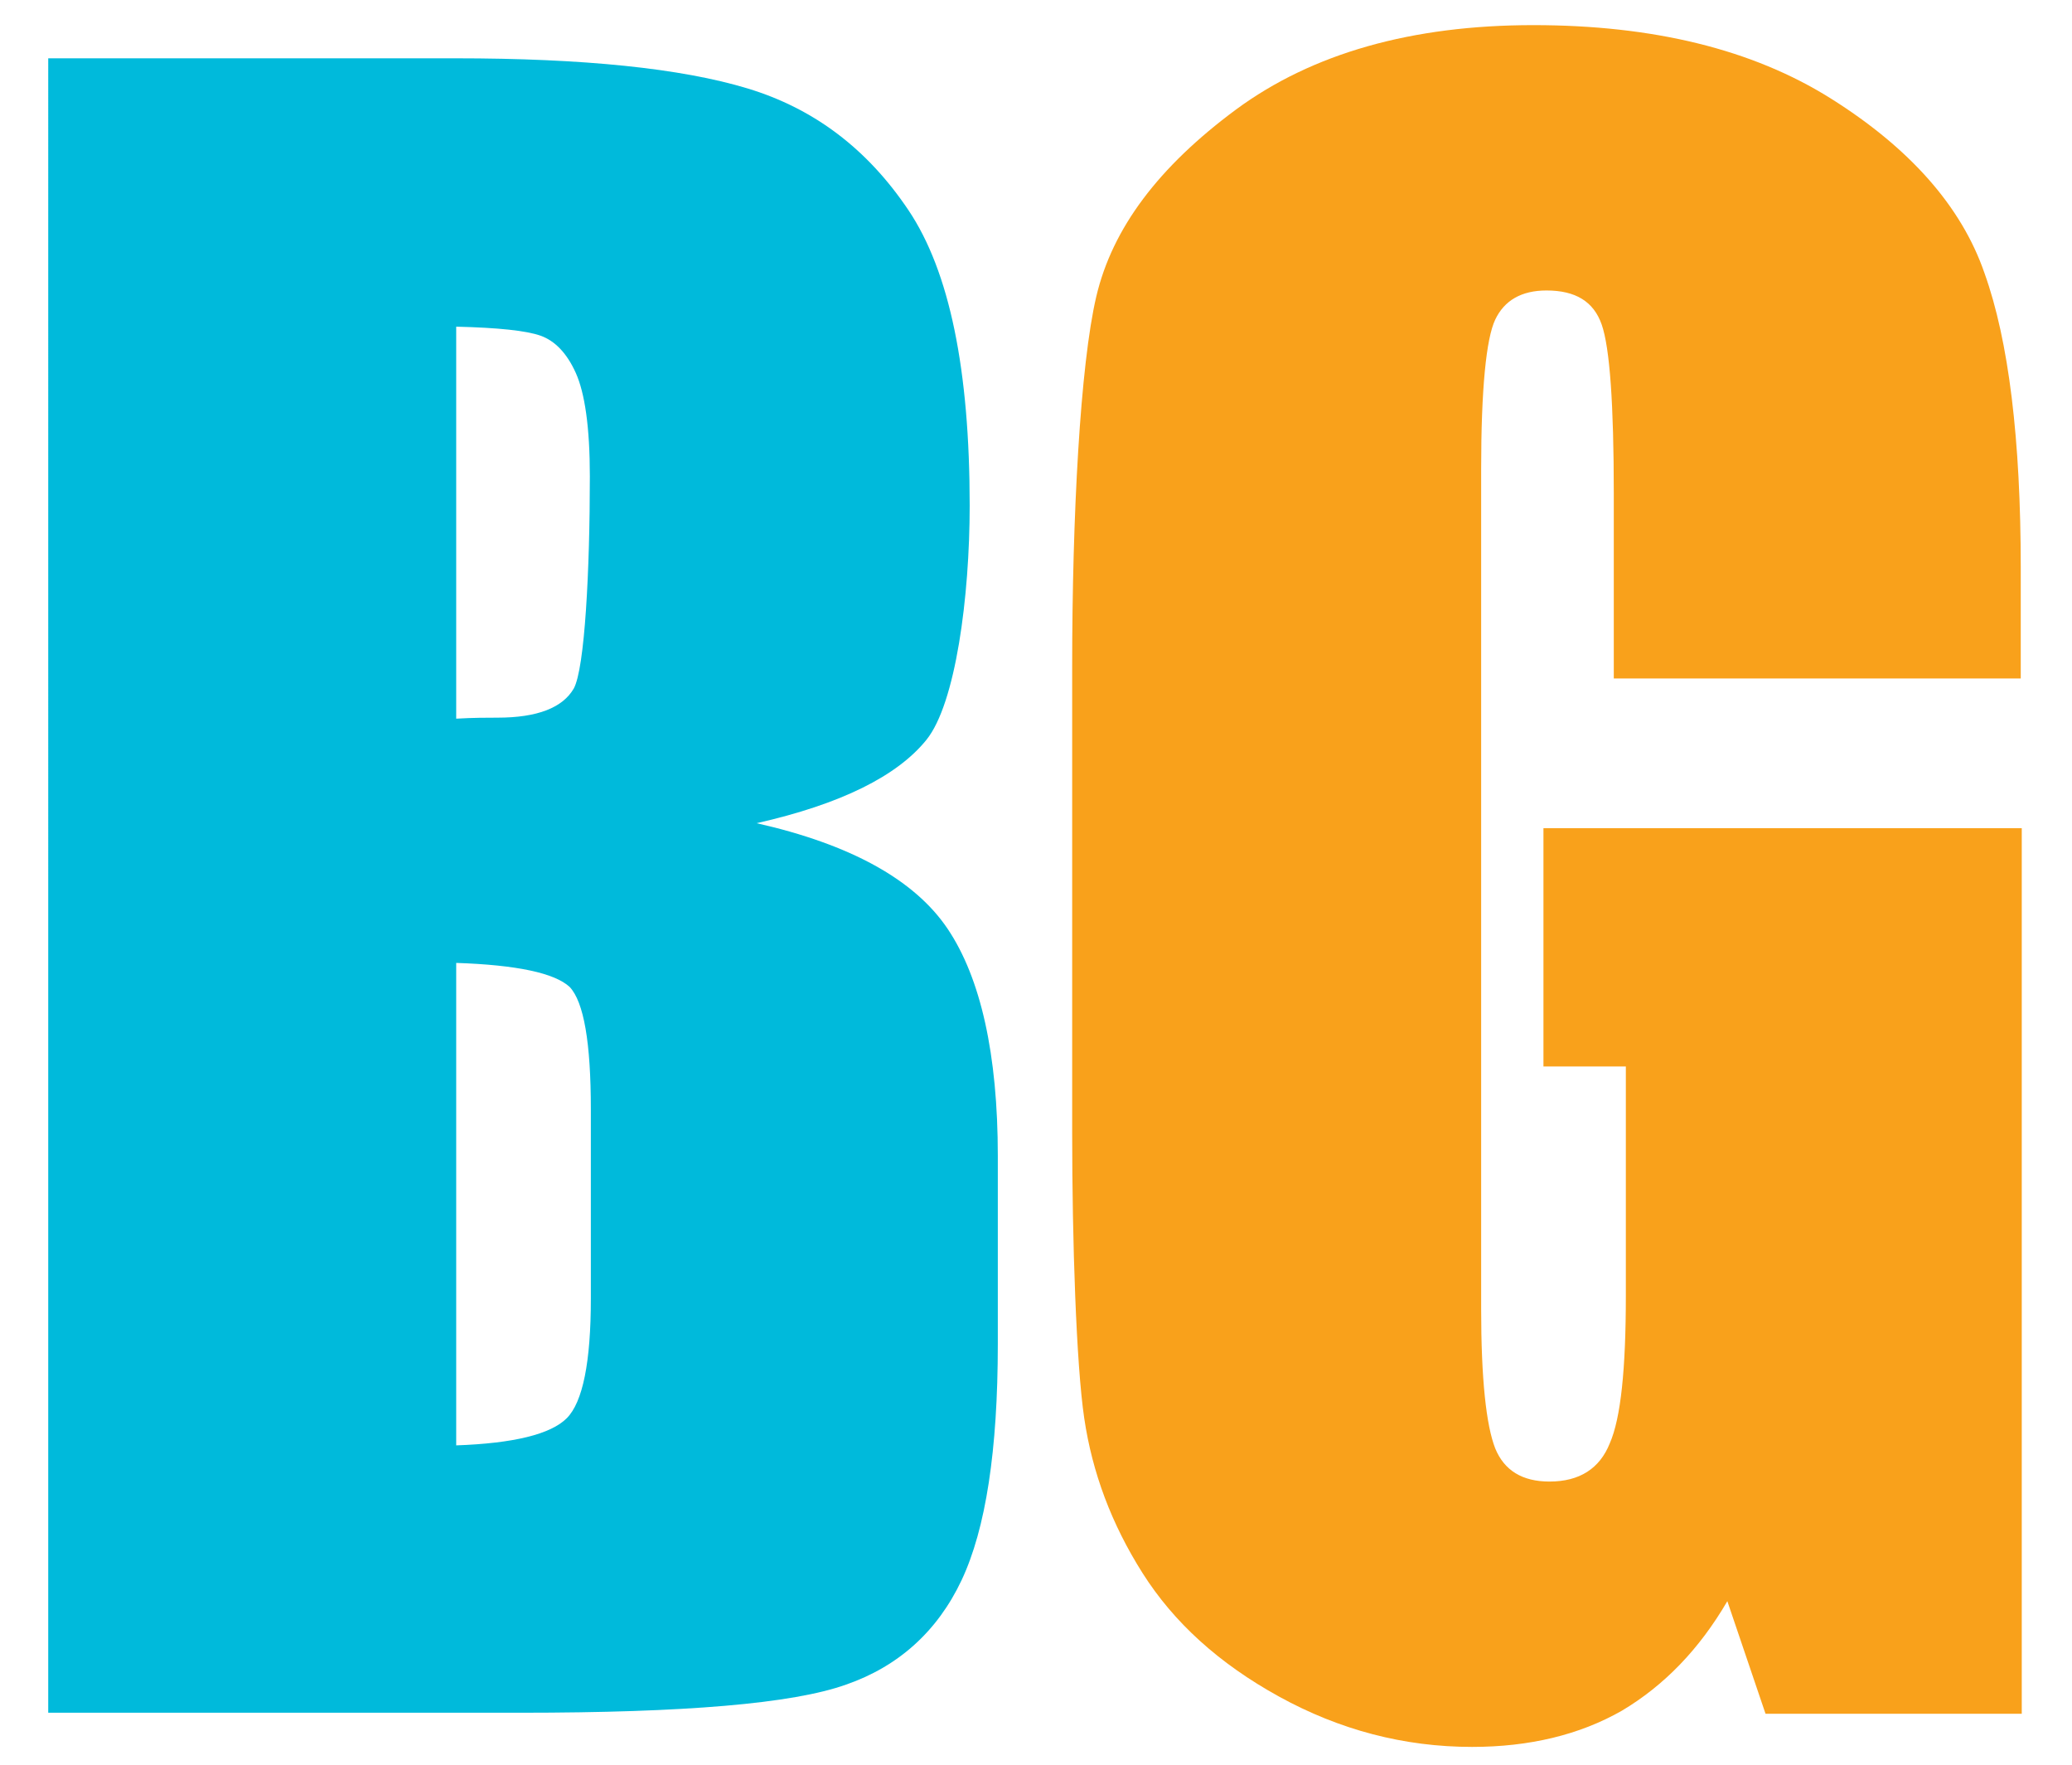 <?xml version="1.0" encoding="utf-8"?>
<!-- Generator: Adobe Illustrator 26.3.1, SVG Export Plug-In . SVG Version: 6.00 Build 0)  -->
<svg version="1.1" id="Layer_1" xmlns="http://www.w3.org/2000/svg" xmlns:xlink="http://www.w3.org/1999/xlink" x="0px" y="0px"
	 viewBox="0 0 206.2 175.6" style="enable-background:new 0 0 206.2 175.6;" xml:space="preserve">
<style type="text/css">
	.st0{fill:#00BADB;}
	.st1{fill:#F9A11B;}
</style>
<path class="st0" d="M4.8,5.8h40.5c12.8,0,22.5,1,29.1,3c6.6,2,11.9,6,16,12.1c4.1,6.1,6.1,15.9,6.1,29.4c0,9.1-1.4,19.7-4.3,23.3
	c-2.9,3.6-8.5,6.4-16.9,8.3C84.6,84,91,87.5,94.3,92.4c3.3,4.9,5,12.5,5,22.6v18.7c0,10.6-1.2,18.4-3.6,23.5
	c-2.4,5.1-6.3,8.6-11.5,10.4c-5.3,1.9-16.1,2.8-32.4,2.8h-47V5.8z M45.4,32.5v39c1.7-0.1,3.1-0.1,4.1-0.1c4,0,6.5-1,7.6-2.9
	c1.1-2,1.6-11.8,1.6-21.1c0-4.9-0.5-8.3-1.4-10.3c-0.9-2-2.1-3.2-3.5-3.7C52.4,32.9,49.6,32.6,45.4,32.5z M45.4,95.8v48
	c5.7-0.2,9.4-1.1,11-2.7c1.6-1.6,2.4-5.6,2.4-11.9v-18.8c0-6.7-0.7-10.7-2.1-12.2C55.2,96.8,51.4,96,45.4,95.8z"/>
<path class="st1" d="M201.2,67.5h-40.6V49.1c0-8.9-0.4-14.5-1.2-16.8c-0.8-2.3-2.6-3.4-5.5-3.4c-2.5,0-4.2,1-5.1,2.9
	c-0.9,1.9-1.4,6.9-1.4,14.9v83.5c0,7,0.5,11.6,1.4,13.9c0.9,2.2,2.7,3.3,5.4,3.3c3,0,5-1.3,6-3.8c1.1-2.5,1.6-7.4,1.6-14.7v-22.8
	h-8.2V82.4h47.6v88.1h-25.5l-3.8-11.2c-2.8,4.8-6.3,8.4-10.5,10.9c-4.2,2.4-9.2,3.6-14.9,3.6c-6.8,0-13.2-1.7-19.2-5
	c-6-3.3-10.5-7.4-13.6-12.3c-3.1-4.9-5-10-5.8-15.4c-0.8-5.4-1.2-17.7-1.2-28.4V66.3c0-14.9,0.8-30,2.4-36.8
	c1.6-6.8,6.2-12.9,13.9-18.6c7.6-5.6,17.5-8.4,29.6-8.4c11.9,0,21.8,2.4,29.6,7.3c7.8,4.9,13,10.7,15.3,17.4
	c2.4,6.7,3.6,16.5,3.6,29.3V67.5z"/>
</svg>
